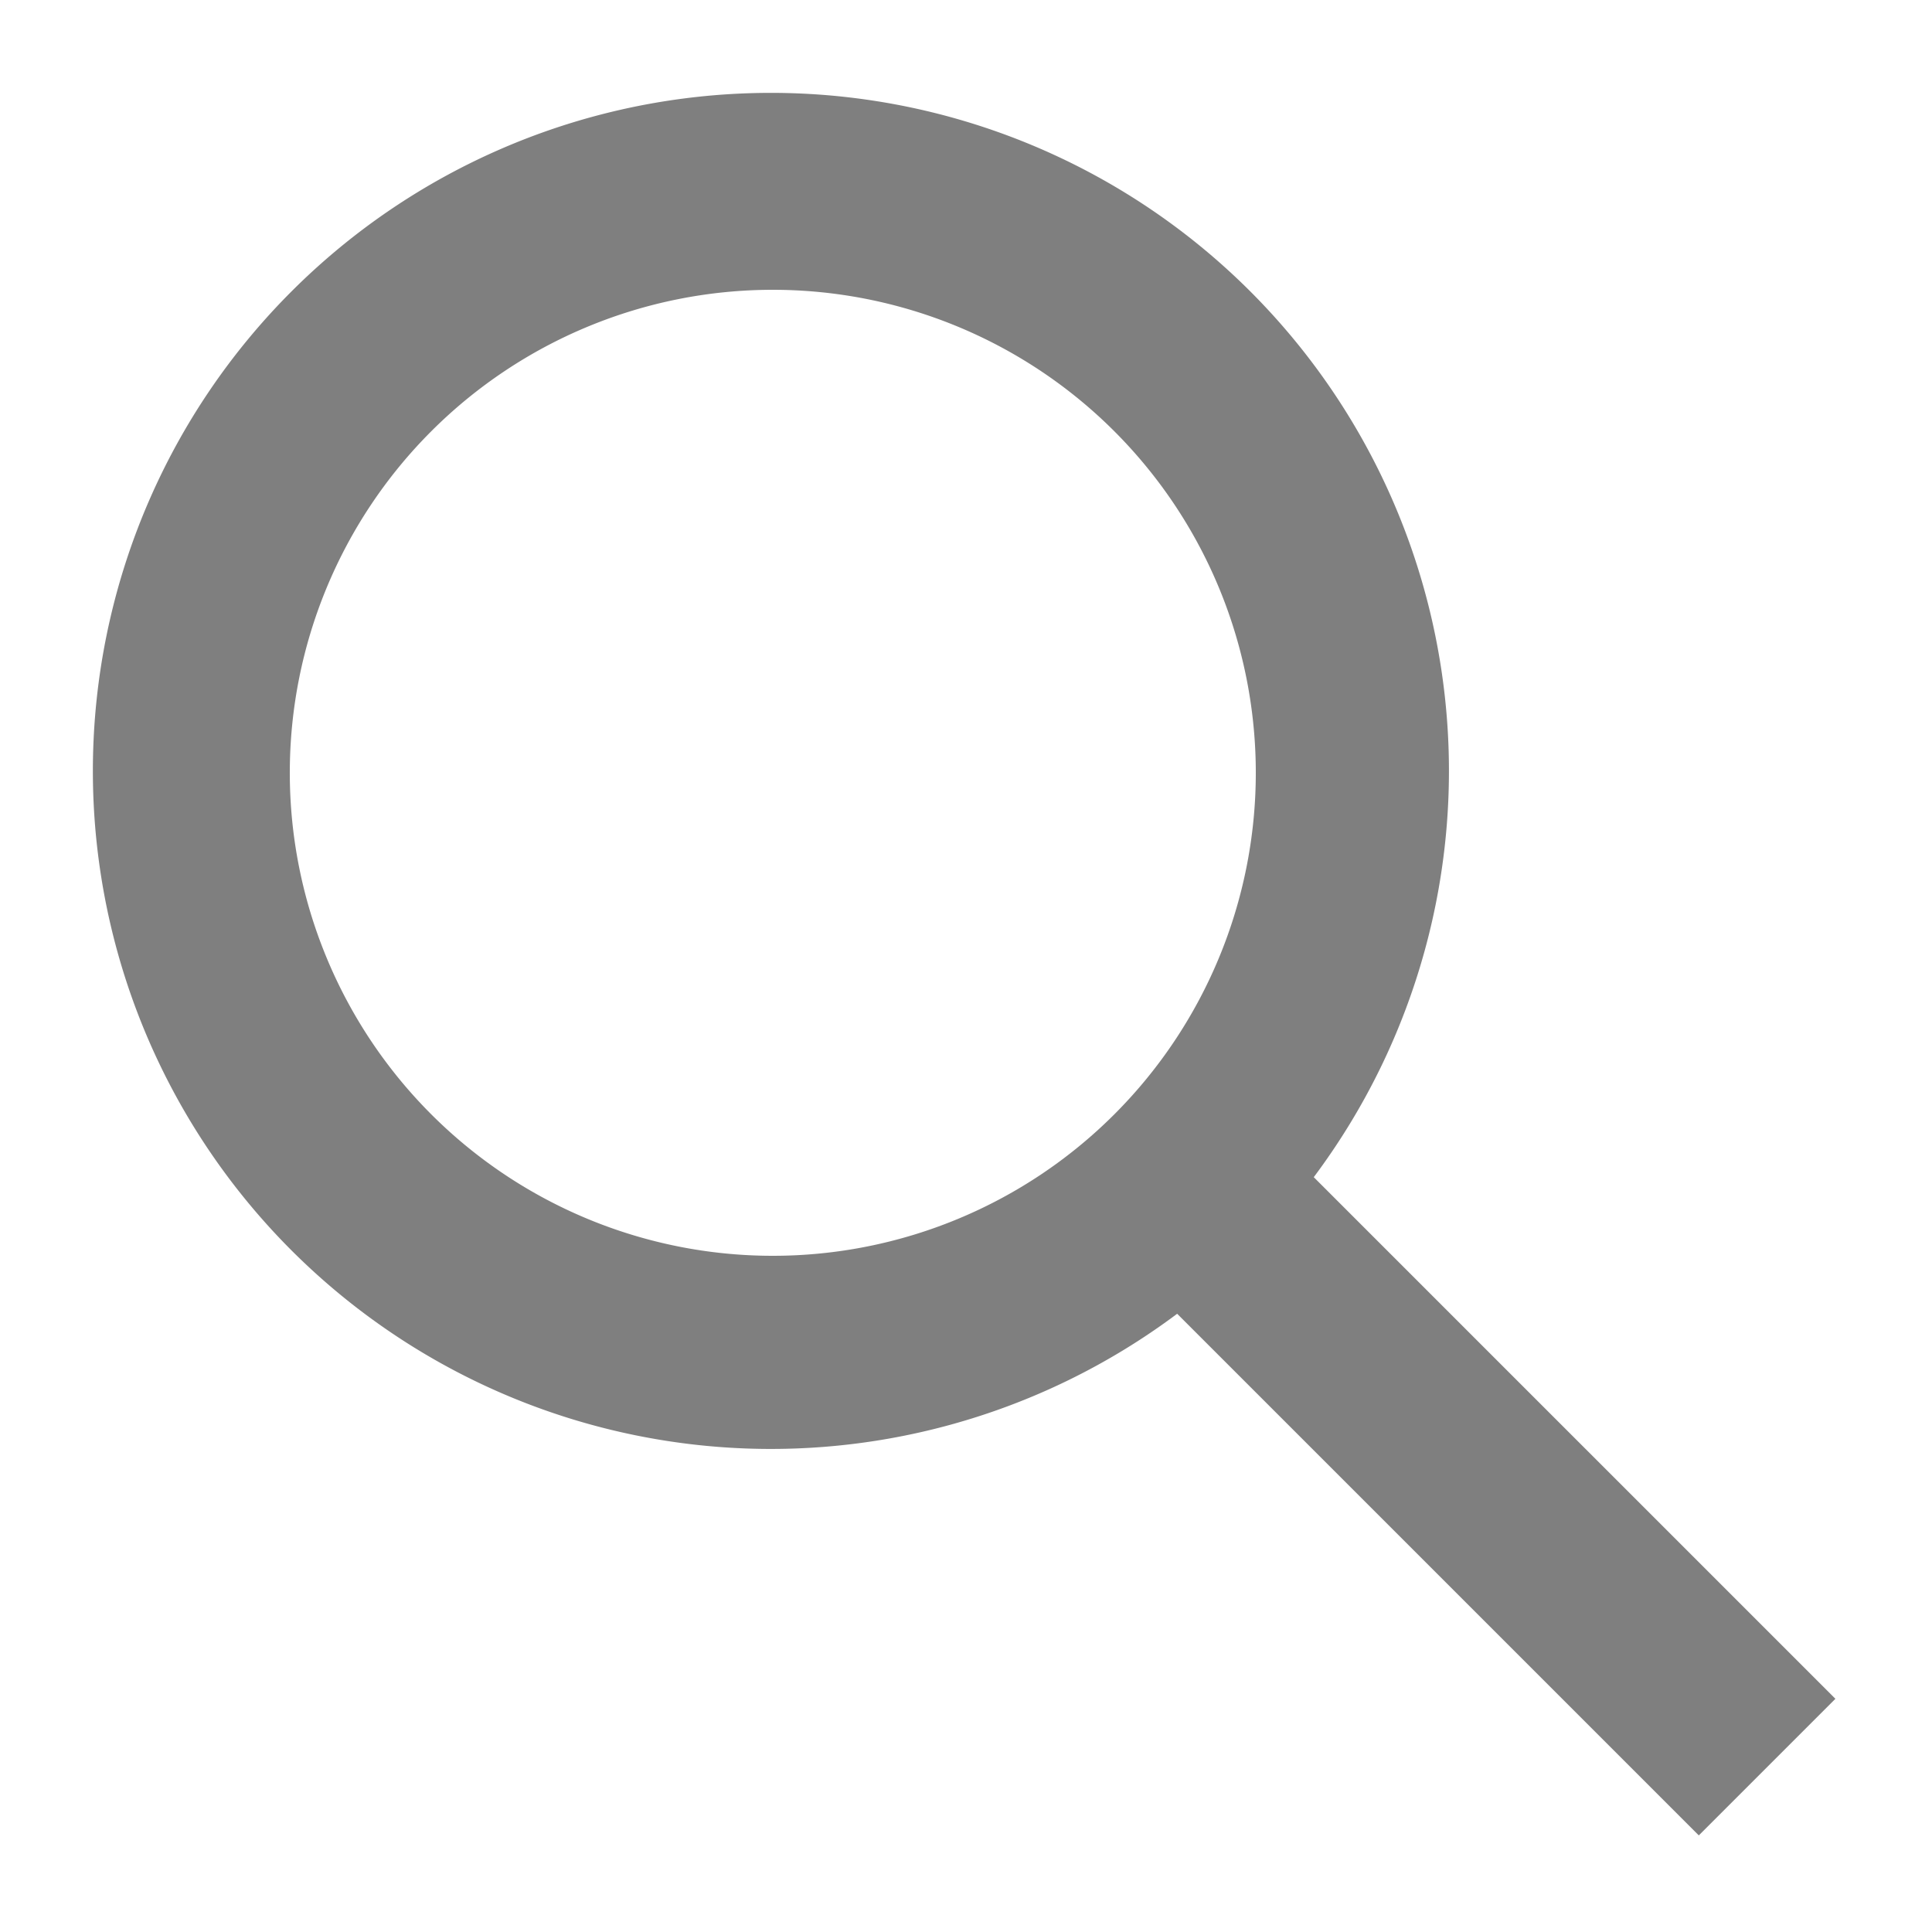 <svg xmlns="http://www.w3.org/2000/svg" width="20" height="20" viewBox="0 0 20 20"><defs><style>.cls-1{fill:none;}.cls-2{opacity:0.5;}</style></defs><title>search</title><g id="レイヤー_2" data-name="レイヤー 2"><g id="レイヤー_3" data-name="レイヤー 3"><rect class="cls-1" width="20" height="20"/><path class="cls-2" d="M17.586,19l-5.4-5.4A7.019,7.019,0,1,1,13.6,12.186l5.4,5.4ZM8,3a5,5,0,1,0,5,5A5,5,0,0,0,8,3Z"/></g></g></svg>